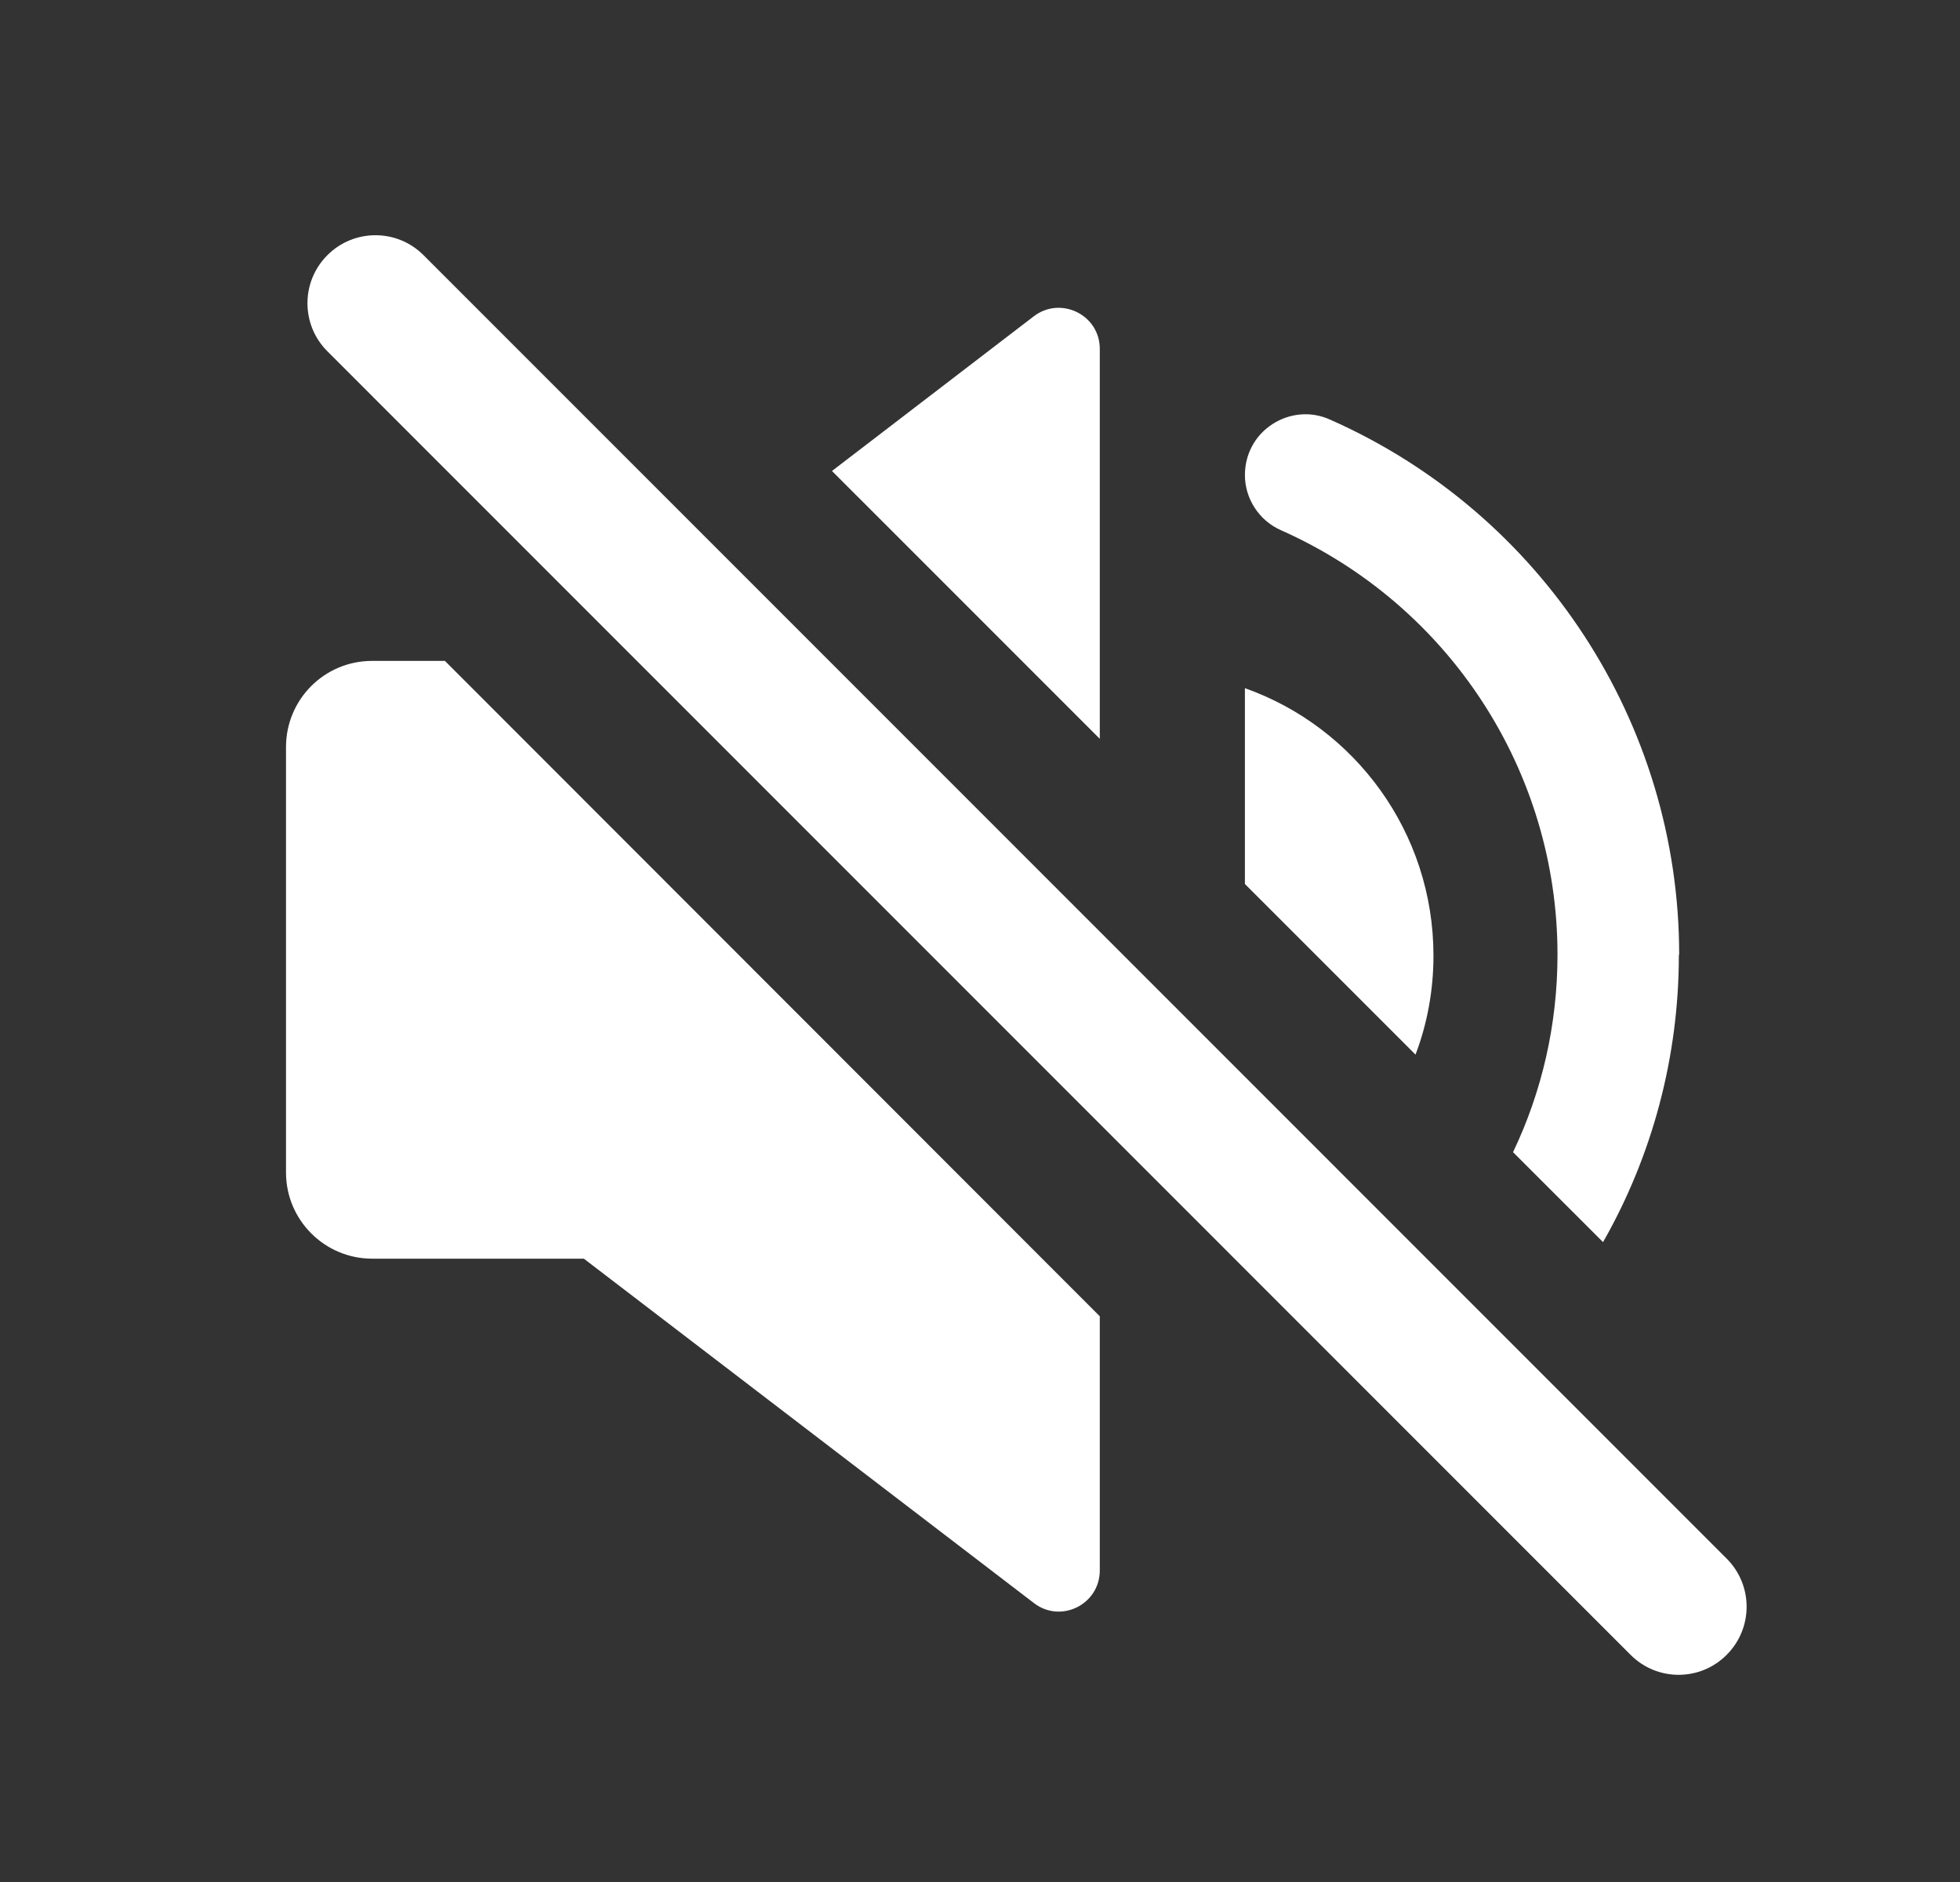 <svg width="25" height="24" viewBox="0 0 25 24" fill="none" xmlns="http://www.w3.org/2000/svg">
<rect x="0" y="0" width="25" height="24" fill="#333333" stroke="none"/>
<path d="M21.414 12.178C21.414 13.488 21.071 14.746 20.447 15.84L19.299 14.693C19.669 13.919 19.866 13.062 19.866 12.174C19.866 9.835 18.486 7.716 16.34 6.762C16.059 6.639 15.879 6.358 15.879 6.059C15.879 5.795 16.006 5.553 16.231 5.408C16.45 5.267 16.723 5.241 16.965 5.351C19.669 6.547 21.418 9.224 21.418 12.174L21.414 12.178Z" fill="white"/>
<path d="M18.284 12.187C18.284 12.631 18.204 13.058 18.055 13.449L15.879 11.273V8.776C17.281 9.272 18.284 10.613 18.284 12.187Z" fill="white"/>
<path d="M14.028 4.45V9.422L10.612 6.006L13.188 4.032C13.531 3.773 14.028 4.014 14.028 4.45Z" fill="white"/>
<path d="M5.675 8.428L14.028 16.786V20.026C14.028 20.461 13.531 20.707 13.188 20.443L7.447 16.051H4.747C4.141 16.051 3.648 15.559 3.648 14.952V9.527C3.648 8.921 4.136 8.428 4.747 8.428H5.671H5.675Z" fill="white"/>
<path d="M21.413 21.358C21.189 21.358 20.969 21.274 20.798 21.103L4.176 4.48C3.837 4.142 3.837 3.592 4.176 3.254C4.514 2.915 5.064 2.915 5.402 3.254L22.024 19.876C22.363 20.215 22.363 20.764 22.024 21.103C21.853 21.274 21.633 21.358 21.409 21.358H21.413Z" fill="white"/>
</svg>

